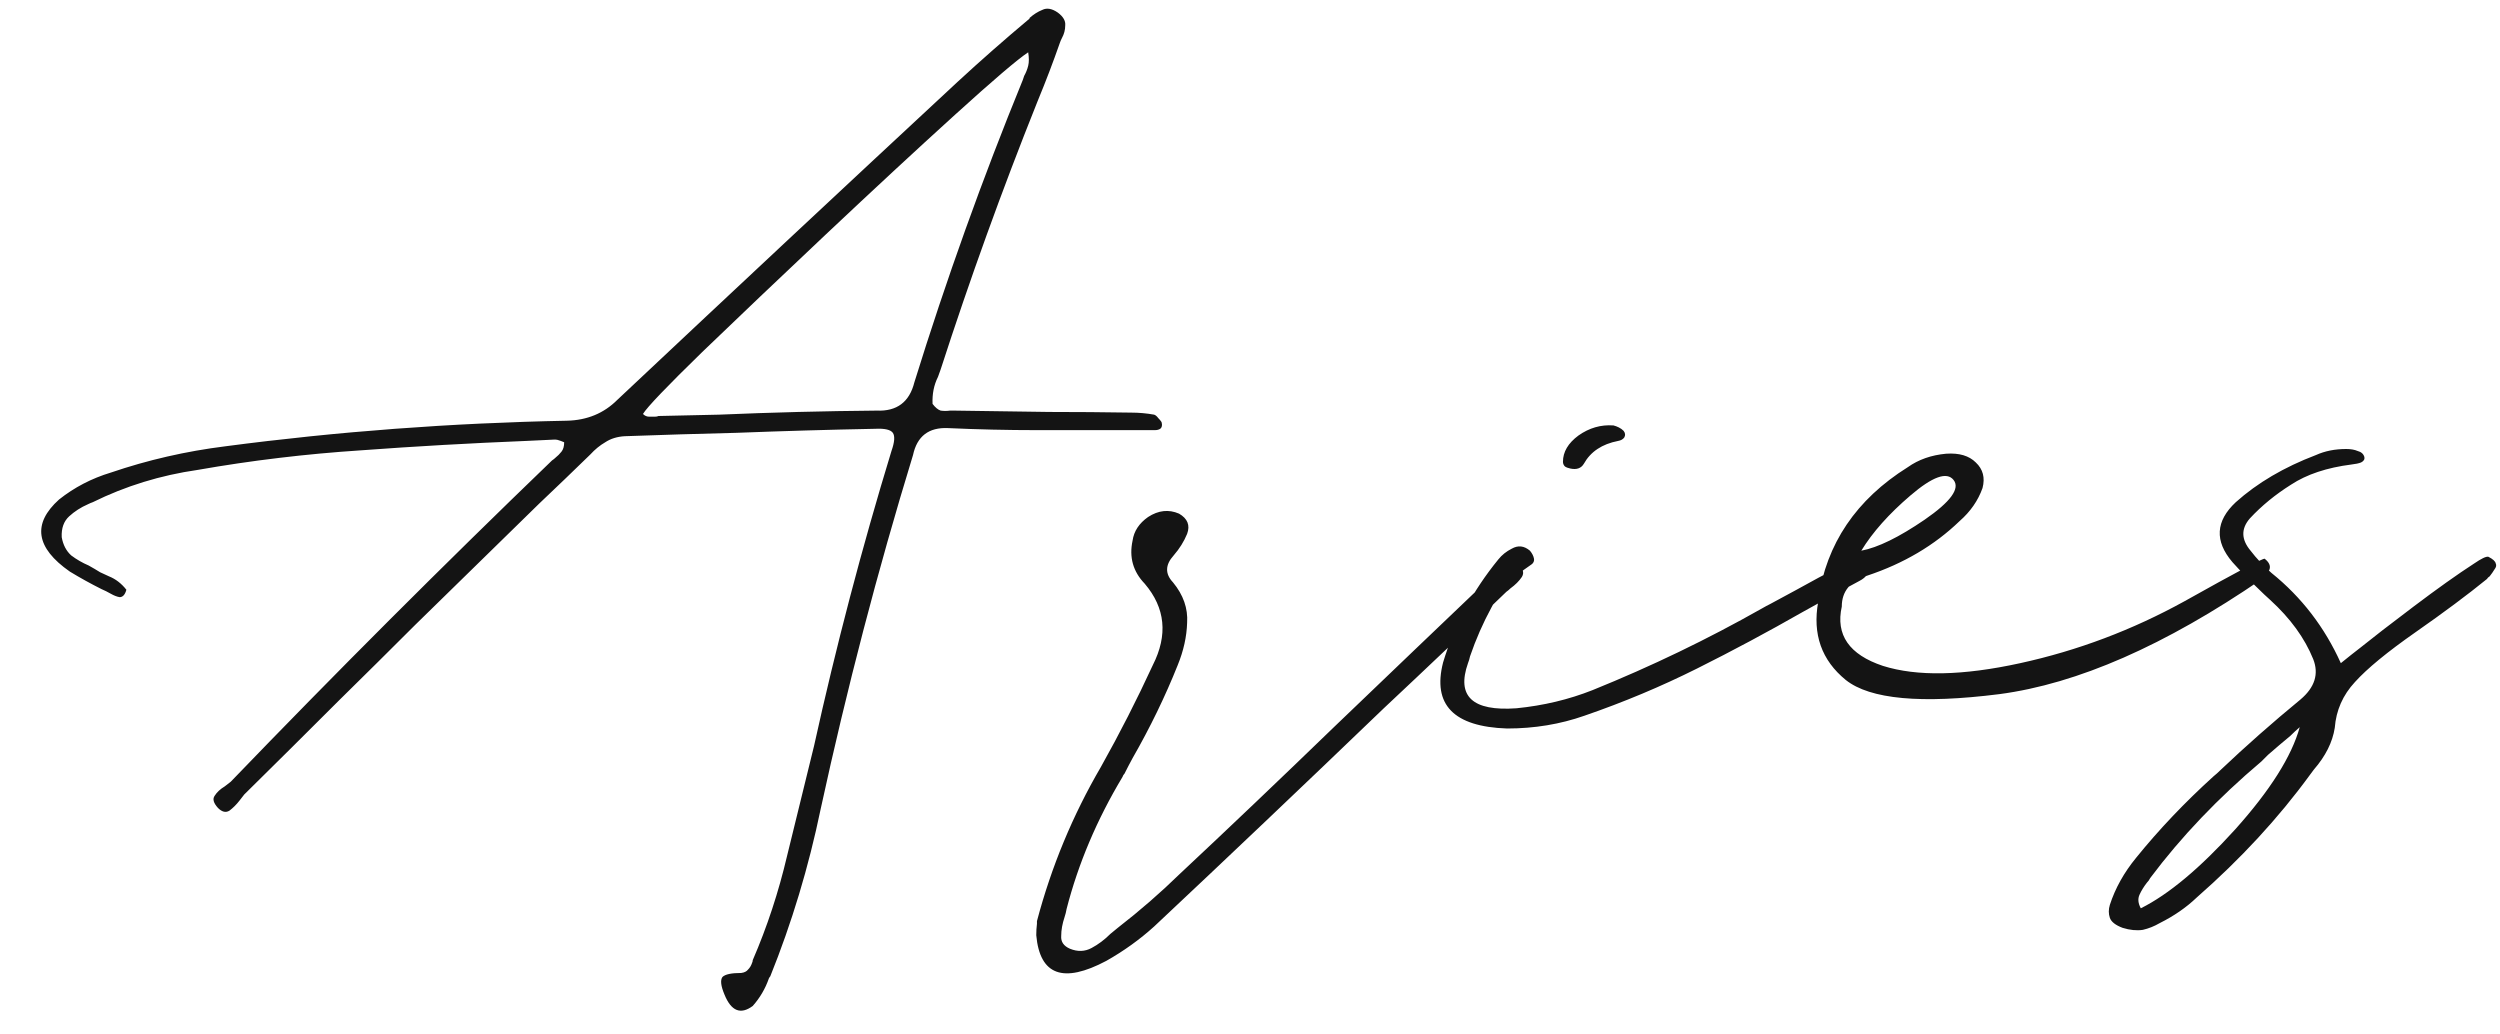 <svg width="87" height="36" viewBox="0 0 87 36" fill="none" xmlns="http://www.w3.org/2000/svg">
<path d="M35.781 1.82C35.812 2.008 35.812 2.164 35.781 2.289C35.75 2.414 35.703 2.531 35.641 2.641C35.625 2.688 35.609 2.734 35.594 2.781C34.188 6.219 32.93 9.727 31.82 13.305C31.648 13.992 31.211 14.32 30.508 14.289C28.68 14.305 26.852 14.352 25.023 14.43C24.32 14.445 23.617 14.461 22.914 14.477C22.883 14.492 22.844 14.5 22.797 14.5C22.734 14.5 22.664 14.5 22.586 14.5C22.508 14.5 22.438 14.469 22.375 14.406C22.516 14.172 23.203 13.453 24.438 12.25C25.688 11.047 27.125 9.68 28.75 8.148C30.391 6.602 31.883 5.219 33.227 4C34.57 2.781 35.422 2.055 35.781 1.82ZM19.633 15.391C19.633 15.531 19.602 15.641 19.539 15.719C19.477 15.797 19.406 15.867 19.328 15.93C19.297 15.961 19.258 15.992 19.211 16.023C15.414 19.68 11.688 23.406 8.031 27.203C7.969 27.25 7.898 27.305 7.82 27.367C7.664 27.461 7.547 27.57 7.469 27.695C7.391 27.805 7.43 27.945 7.586 28.117C7.727 28.258 7.859 28.289 7.984 28.211C8.109 28.117 8.227 28 8.336 27.859C8.398 27.781 8.453 27.711 8.5 27.648C9.609 26.555 10.711 25.461 11.805 24.367C12.695 23.492 13.578 22.617 14.453 21.742C15.891 20.336 17.328 18.93 18.766 17.523C19.359 16.961 19.953 16.391 20.547 15.812C20.703 15.641 20.875 15.5 21.062 15.391C21.25 15.266 21.477 15.195 21.742 15.18C23.039 15.133 24.336 15.094 25.633 15.062C27.242 15 28.852 14.953 30.461 14.922C30.789 14.906 30.992 14.953 31.07 15.062C31.148 15.172 31.133 15.383 31.023 15.695C29.992 19.07 29.094 22.492 28.328 25.961C28.016 27.242 27.703 28.516 27.391 29.781C27.094 31.047 26.695 32.258 26.195 33.414C26.195 33.445 26.188 33.477 26.172 33.508C26.141 33.602 26.094 33.68 26.031 33.742C25.984 33.805 25.906 33.844 25.797 33.859C25.453 33.859 25.234 33.906 25.141 34C25.062 34.109 25.086 34.312 25.211 34.609C25.445 35.188 25.773 35.32 26.195 35.008C26.445 34.727 26.633 34.406 26.758 34.047C26.773 34.016 26.789 33.992 26.805 33.977C27.555 32.117 28.141 30.172 28.562 28.141C29.469 23.969 30.539 19.867 31.773 15.836C31.914 15.18 32.32 14.867 32.992 14.898C34.023 14.945 35.055 14.969 36.086 14.969C36.461 14.969 36.844 14.969 37.234 14.969C38.219 14.969 39.203 14.969 40.188 14.969C40.266 14.969 40.328 14.953 40.375 14.922C40.438 14.875 40.453 14.797 40.422 14.688C40.391 14.641 40.352 14.594 40.305 14.547C40.258 14.484 40.211 14.445 40.164 14.43C39.898 14.383 39.633 14.359 39.367 14.359C38.414 14.344 37.461 14.336 36.508 14.336C35.414 14.32 34.312 14.305 33.203 14.289C33.156 14.289 33.109 14.289 33.062 14.289C32.953 14.305 32.844 14.305 32.734 14.289C32.641 14.258 32.547 14.18 32.453 14.055C32.438 13.711 32.5 13.398 32.641 13.117C32.672 13.039 32.703 12.953 32.734 12.859C33.75 9.719 34.867 6.625 36.086 3.578C36.102 3.547 36.117 3.508 36.133 3.461C36.398 2.82 36.648 2.164 36.883 1.492C36.898 1.445 36.922 1.391 36.953 1.328C37.031 1.188 37.07 1.039 37.07 0.883C37.086 0.727 37 0.578 36.812 0.438C36.609 0.297 36.43 0.266 36.273 0.344C36.117 0.406 35.969 0.5 35.828 0.625C35.828 0.625 35.828 0.633 35.828 0.648C34.969 1.367 34.133 2.102 33.32 2.852C29.367 6.523 25.422 10.211 21.484 13.914C21.016 14.383 20.43 14.625 19.727 14.641C15.711 14.719 11.75 15.016 7.844 15.531C6.469 15.703 5.141 16.008 3.859 16.445C3.188 16.648 2.586 16.961 2.055 17.383C1.117 18.227 1.242 19.062 2.43 19.891C2.789 20.109 3.156 20.312 3.531 20.5C3.641 20.547 3.75 20.602 3.859 20.664C3.969 20.727 4.07 20.766 4.164 20.781C4.273 20.781 4.352 20.695 4.398 20.523C4.227 20.305 4.023 20.148 3.789 20.055C3.68 20.008 3.578 19.961 3.484 19.914C3.359 19.836 3.227 19.758 3.086 19.68C2.867 19.586 2.664 19.469 2.477 19.328C2.305 19.172 2.195 18.961 2.148 18.695C2.133 18.383 2.219 18.141 2.406 17.969C2.594 17.797 2.812 17.656 3.062 17.547C3.125 17.516 3.18 17.492 3.227 17.477C4.367 16.914 5.586 16.539 6.883 16.352C8.758 16.023 10.648 15.797 12.555 15.672C14.461 15.531 16.383 15.422 18.32 15.344C18.648 15.328 18.977 15.312 19.305 15.297C19.367 15.297 19.438 15.312 19.516 15.344C19.547 15.359 19.586 15.375 19.633 15.391ZM36.086 32.055C36.086 32.086 36.086 32.117 36.086 32.148C36.07 32.273 36.062 32.406 36.062 32.547C36.188 33.938 37 34.234 38.5 33.438C39.109 33.094 39.664 32.695 40.164 32.242C42.695 29.867 45.359 27.336 48.156 24.648C49.672 23.227 51.094 21.875 52.422 20.594C52.469 20.562 52.516 20.523 52.562 20.477C52.734 20.352 52.867 20.219 52.961 20.078C53.055 19.922 53 19.773 52.797 19.633C52.625 19.539 52.469 19.539 52.328 19.633C52.203 19.711 52.094 19.82 52 19.961C51.938 20.039 51.875 20.102 51.812 20.148C50.156 21.727 48.375 23.43 46.469 25.258C44.547 27.117 42.742 28.836 41.055 30.414C40.383 31.07 39.664 31.695 38.898 32.289C38.82 32.352 38.734 32.422 38.641 32.5C38.438 32.703 38.219 32.867 37.984 32.992C37.75 33.117 37.5 33.125 37.234 33.016C37.016 32.922 36.914 32.773 36.93 32.57C36.93 32.367 36.969 32.148 37.047 31.914C37.078 31.82 37.102 31.727 37.117 31.633C37.523 30.055 38.172 28.523 39.062 27.039C39.078 26.992 39.102 26.953 39.133 26.922C39.227 26.734 39.32 26.555 39.414 26.383C40.023 25.32 40.547 24.242 40.984 23.148C41.188 22.648 41.297 22.156 41.312 21.672C41.344 21.172 41.18 20.703 40.82 20.266C40.539 19.969 40.547 19.656 40.844 19.328C41.047 19.094 41.203 18.844 41.312 18.578C41.422 18.281 41.328 18.047 41.031 17.875C40.672 17.719 40.312 17.758 39.953 17.992C39.641 18.211 39.461 18.484 39.414 18.812C39.289 19.391 39.43 19.891 39.836 20.312C40.555 21.156 40.648 22.102 40.117 23.148C39.57 24.336 38.969 25.516 38.312 26.688C37.328 28.375 36.586 30.164 36.086 32.055ZM52.445 25.352C53.398 25.352 54.297 25.203 55.141 24.906C56.5 24.438 57.805 23.891 59.055 23.266C60.305 22.641 61.531 21.984 62.734 21.297C63.375 20.938 64.031 20.578 64.703 20.219C64.828 20.156 64.922 20.078 64.984 19.984C65.047 19.891 65.031 19.781 64.938 19.656C64.812 19.516 64.68 19.461 64.539 19.492C64.414 19.508 64.297 19.555 64.188 19.633C64.156 19.648 64.125 19.664 64.094 19.68C63.547 19.961 63.008 20.25 62.477 20.547C62.195 20.703 61.906 20.859 61.609 21.016C61.516 21.062 61.414 21.117 61.305 21.18C59.43 22.242 57.469 23.188 55.422 24.016C54.594 24.344 53.711 24.555 52.773 24.648C51.242 24.758 50.68 24.234 51.086 23.078C51.117 23 51.141 22.922 51.156 22.844C51.359 22.25 51.609 21.68 51.906 21.133C52.188 20.57 52.633 20.086 53.242 19.68C53.352 19.617 53.398 19.539 53.383 19.445C53.367 19.352 53.32 19.258 53.242 19.164C53.039 18.992 52.828 18.969 52.609 19.094C52.422 19.188 52.266 19.312 52.141 19.469C51.25 20.562 50.609 21.758 50.219 23.055C49.844 24.523 50.586 25.289 52.445 25.352ZM54.648 16.305C54.867 16.352 55.023 16.297 55.117 16.141C55.352 15.719 55.75 15.453 56.312 15.344C56.406 15.328 56.477 15.289 56.523 15.227C56.57 15.148 56.562 15.07 56.5 14.992C56.453 14.945 56.398 14.906 56.336 14.875C56.273 14.844 56.211 14.82 56.148 14.805C55.711 14.773 55.305 14.891 54.93 15.156C54.57 15.422 54.391 15.727 54.391 16.07C54.391 16.133 54.414 16.188 54.461 16.234C54.508 16.266 54.57 16.289 54.648 16.305ZM64.773 19.164C65.164 18.523 65.734 17.883 66.484 17.242C67.25 16.586 67.75 16.406 67.984 16.703C68.219 17 67.883 17.461 66.977 18.086C66.086 18.695 65.352 19.055 64.773 19.164ZM63.273 20.875C63.273 20.891 63.273 20.914 63.273 20.945C63.07 22.07 63.391 22.977 64.234 23.664C65.078 24.336 66.859 24.5 69.578 24.156C72.297 23.797 75.344 22.461 78.719 20.148C78.844 20.039 78.93 19.93 78.977 19.82C79.023 19.695 78.969 19.57 78.812 19.445C78.766 19.414 77.836 19.906 76.023 20.922C74.211 21.922 72.305 22.641 70.305 23.078C68.305 23.516 66.711 23.547 65.523 23.172C64.352 22.781 63.875 22.094 64.094 21.109C64.094 20.578 64.391 20.219 64.984 20.031C66.25 19.609 67.32 18.977 68.195 18.133C68.57 17.805 68.836 17.422 68.992 16.984C69.086 16.625 69.008 16.328 68.758 16.094C68.523 15.859 68.18 15.758 67.727 15.789C67.211 15.836 66.766 15.992 66.391 16.258C64.594 17.383 63.555 18.922 63.273 20.875ZM80.031 25.305C79.75 26.32 79 27.508 77.781 28.867C76.562 30.211 75.469 31.125 74.5 31.609C74.406 31.438 74.391 31.281 74.453 31.141C74.516 31 74.602 30.859 74.711 30.719C74.758 30.672 74.797 30.617 74.828 30.555C75.906 29.117 77.195 27.766 78.695 26.5C78.773 26.422 78.852 26.344 78.93 26.266C79.18 26.047 79.438 25.828 79.703 25.609C79.812 25.5 79.922 25.398 80.031 25.305ZM81.461 23.078C80.898 21.828 80.094 20.781 79.047 19.938C78.766 19.688 78.523 19.43 78.32 19.164C77.992 18.773 77.984 18.398 78.297 18.039C78.703 17.602 79.18 17.211 79.727 16.867C80.273 16.508 80.977 16.273 81.836 16.164C81.977 16.148 82.086 16.125 82.164 16.094C82.258 16.047 82.297 15.984 82.281 15.906C82.25 15.797 82.172 15.727 82.047 15.695C81.938 15.648 81.805 15.625 81.648 15.625C81.258 15.625 80.906 15.695 80.594 15.836C79.484 16.258 78.555 16.805 77.805 17.477C77.102 18.133 77.062 18.828 77.688 19.562C77.969 19.875 78.266 20.18 78.578 20.477C78.719 20.617 78.859 20.75 79 20.875C79.703 21.516 80.203 22.203 80.5 22.938C80.703 23.453 80.555 23.922 80.055 24.344C79.086 25.141 78.156 25.961 77.266 26.805C77.188 26.883 77.109 26.953 77.031 27.016C76.031 27.922 75.133 28.867 74.336 29.852C73.914 30.367 73.609 30.914 73.422 31.492C73.375 31.648 73.375 31.797 73.422 31.938C73.469 32.078 73.617 32.195 73.867 32.289C74.117 32.367 74.352 32.391 74.57 32.359C74.773 32.312 74.969 32.234 75.156 32.125C75.656 31.875 76.086 31.578 76.445 31.234C77.977 29.891 79.289 28.469 80.383 26.969C80.43 26.906 80.477 26.844 80.523 26.781C80.93 26.312 81.172 25.828 81.25 25.328C81.297 24.719 81.531 24.188 81.953 23.734C82.375 23.266 83.078 22.688 84.062 22C85.047 21.312 85.875 20.695 86.547 20.148C86.562 20.117 86.594 20.086 86.641 20.055C86.703 19.977 86.758 19.898 86.805 19.82C86.867 19.742 86.883 19.672 86.852 19.609C86.836 19.531 86.75 19.453 86.594 19.375C86.516 19.359 86.352 19.438 86.102 19.609C85.523 19.984 84.82 20.484 83.992 21.109C83.164 21.734 82.547 22.211 82.141 22.539C81.938 22.695 81.711 22.875 81.461 23.078Z" fill="#141414"/>
</svg>
